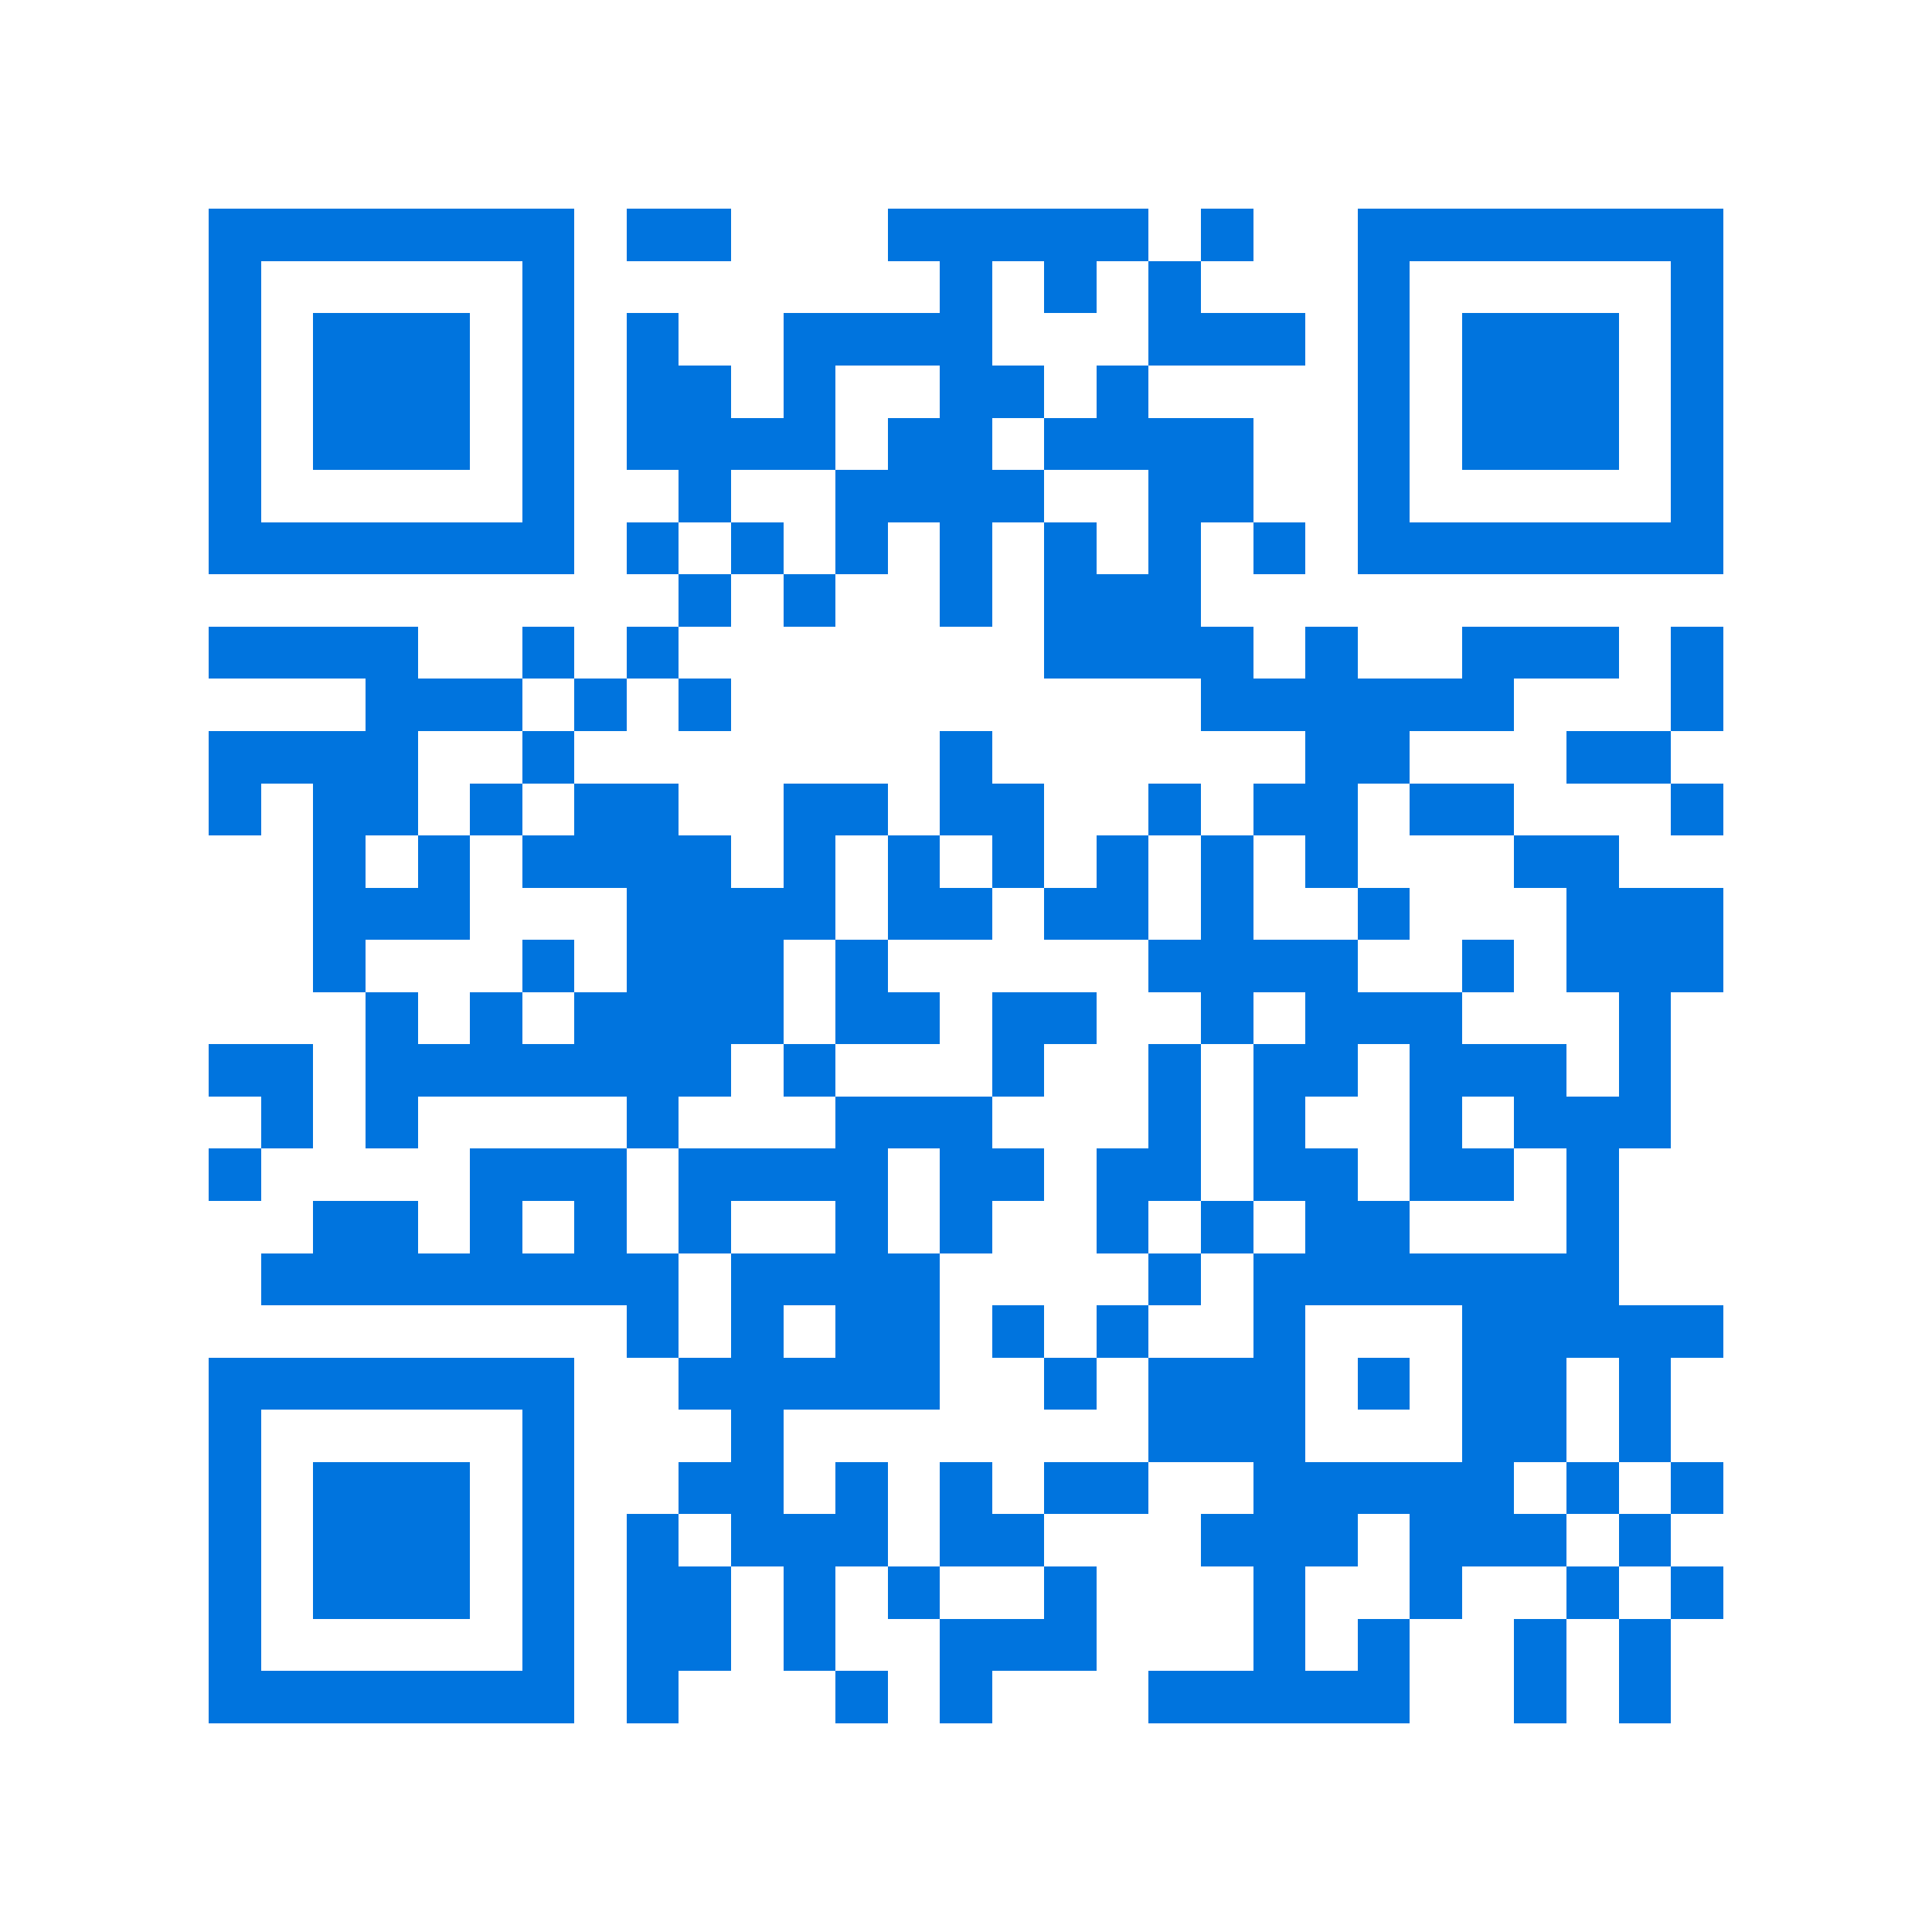 <svg xmlns="http://www.w3.org/2000/svg" viewBox="0 0 37 37" shape-rendering="crispEdges"><path fill="#ffffff" d="M0 0h37v37H0z"/><path stroke="#0074de" d="M4 4.5h7m1 0h2m3 0h5m1 0h1m2 0h7M4 5.5h1m5 0h1m7 0h1m1 0h1m1 0h1m3 0h1m5 0h1M4 6.5h1m1 0h3m1 0h1m1 0h1m2 0h4m3 0h3m1 0h1m1 0h3m1 0h1M4 7.5h1m1 0h3m1 0h1m1 0h2m1 0h1m2 0h2m1 0h1m4 0h1m1 0h3m1 0h1M4 8.5h1m1 0h3m1 0h1m1 0h4m1 0h2m1 0h4m2 0h1m1 0h3m1 0h1M4 9.5h1m5 0h1m2 0h1m2 0h4m2 0h2m2 0h1m5 0h1M4 10.5h7m1 0h1m1 0h1m1 0h1m1 0h1m1 0h1m1 0h1m1 0h1m1 0h7M13 11.5h1m1 0h1m2 0h1m1 0h3M4 12.5h4m2 0h1m1 0h1m7 0h4m1 0h1m2 0h3m1 0h1M7 13.5h3m1 0h1m1 0h1m9 0h6m3 0h1M4 14.5h4m2 0h1m7 0h1m6 0h2m3 0h2M4 15.5h1m1 0h2m1 0h1m1 0h2m2 0h2m1 0h2m2 0h1m1 0h2m1 0h2m3 0h1M6 16.5h1m1 0h1m1 0h4m1 0h1m1 0h1m1 0h1m1 0h1m1 0h1m1 0h1m3 0h2M6 17.5h3m3 0h4m1 0h2m1 0h2m1 0h1m2 0h1m3 0h3M6 18.5h1m3 0h1m1 0h3m1 0h1m5 0h4m2 0h1m1 0h3M7 19.5h1m1 0h1m1 0h4m1 0h2m1 0h2m2 0h1m1 0h3m3 0h1M4 20.5h2m1 0h7m1 0h1m3 0h1m2 0h1m1 0h2m1 0h3m1 0h1M5 21.5h1m1 0h1m4 0h1m3 0h3m3 0h1m1 0h1m2 0h1m1 0h3M4 22.5h1m4 0h3m1 0h4m1 0h2m1 0h2m1 0h2m1 0h2m1 0h1M6 23.5h2m1 0h1m1 0h1m1 0h1m2 0h1m1 0h1m2 0h1m1 0h1m1 0h2m3 0h1M5 24.5h8m1 0h4m4 0h1m1 0h7M12 25.5h1m1 0h1m1 0h2m1 0h1m1 0h1m2 0h1m3 0h5M4 26.5h7m2 0h5m2 0h1m1 0h3m1 0h1m1 0h2m1 0h1M4 27.5h1m5 0h1m3 0h1m7 0h3m3 0h2m1 0h1M4 28.5h1m1 0h3m1 0h1m2 0h2m1 0h1m1 0h1m1 0h2m2 0h5m1 0h1m1 0h1M4 29.5h1m1 0h3m1 0h1m1 0h1m1 0h3m1 0h2m3 0h3m1 0h3m1 0h1M4 30.5h1m1 0h3m1 0h1m1 0h2m1 0h1m1 0h1m2 0h1m3 0h1m2 0h1m2 0h1m1 0h1M4 31.5h1m5 0h1m1 0h2m1 0h1m2 0h3m3 0h1m1 0h1m2 0h1m1 0h1M4 32.5h7m1 0h1m3 0h1m1 0h1m3 0h5m2 0h1m1 0h1"/></svg>
